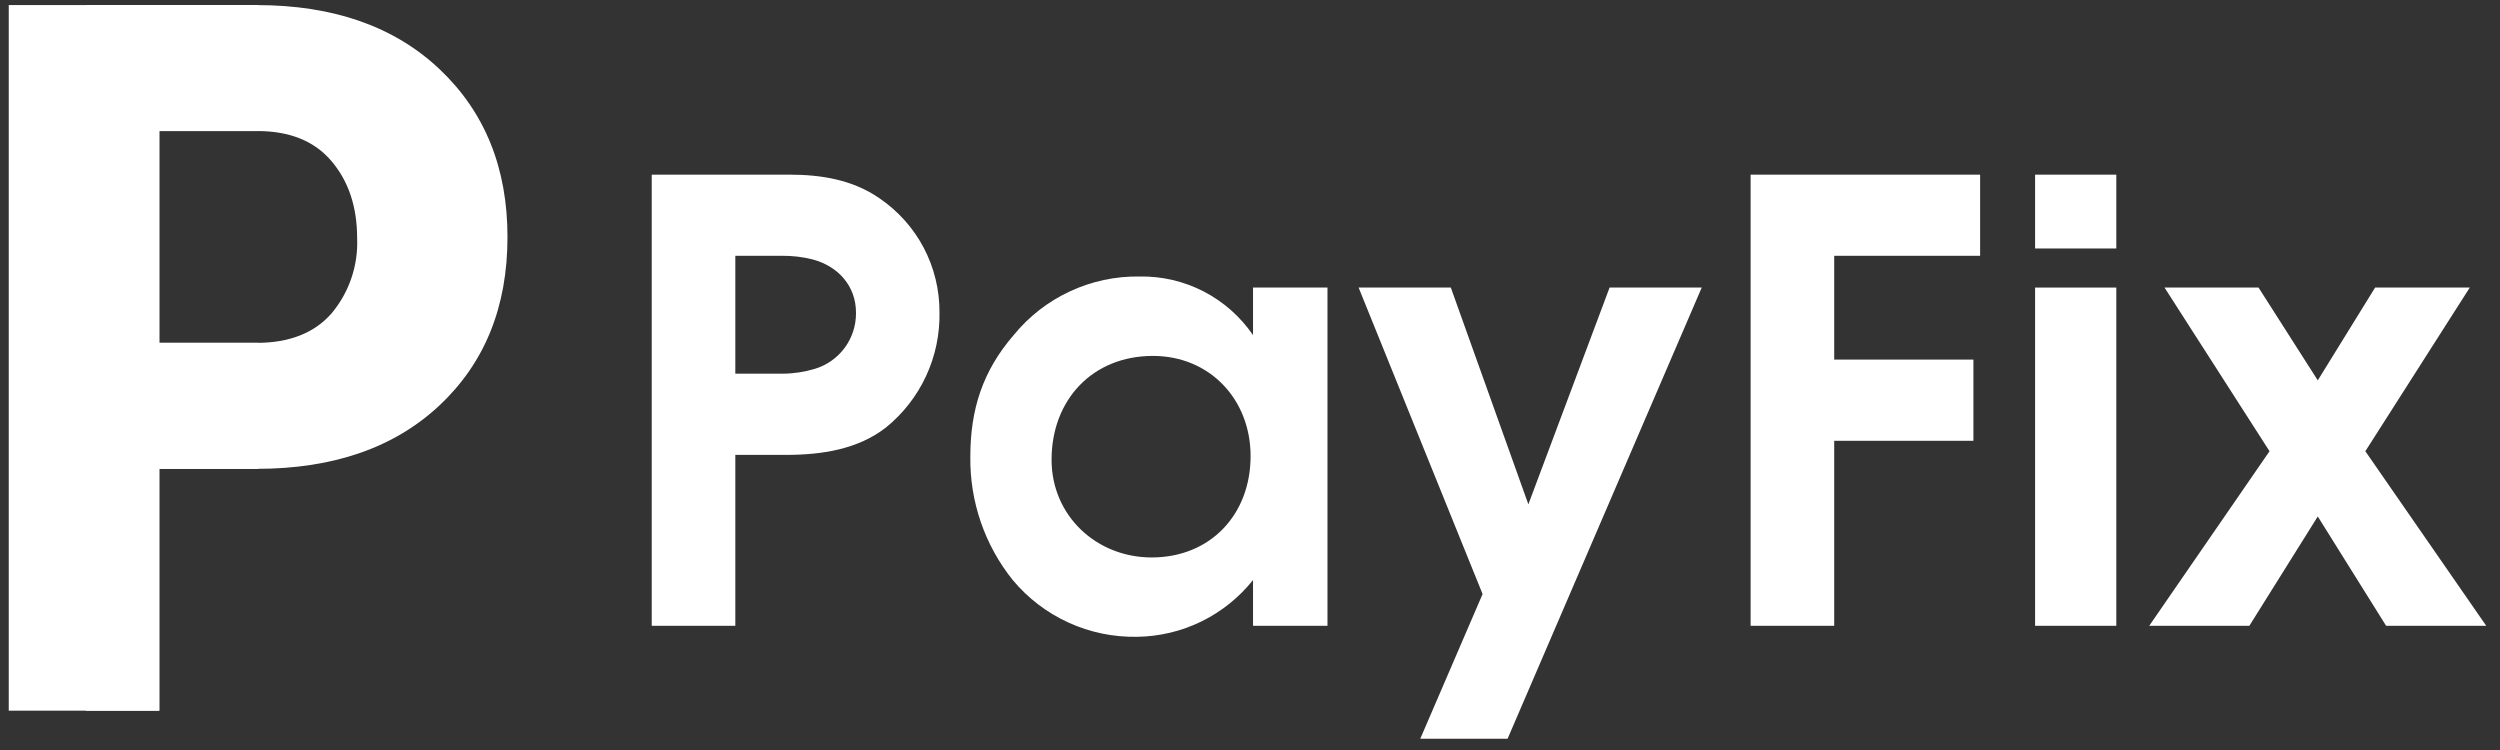 <svg width="110" height="33" viewBox="0 0 110 33" fill="none" xmlns="http://www.w3.org/2000/svg">
<rect x="0" y="0" width="110" height="33" fill="#333333" stroke="none"/>
<g clip-path="url(#clip0_13_10731)">
<path d="M7.014 20.629V31.27H0.385V0.224H11.289C14.673 0.224 17.36 1.167 19.35 3.053C21.34 4.939 22.333 7.401 22.329 10.438C22.329 13.493 21.336 15.956 19.35 17.825C17.364 19.694 14.677 20.629 11.289 20.629H7.014ZM7.014 15.086H11.289C12.726 15.086 13.824 14.656 14.582 13.796C15.361 12.871 15.765 11.688 15.714 10.48C15.714 9.103 15.337 7.971 14.582 7.085C13.828 6.198 12.73 5.759 11.289 5.766H7.014V15.086Z" fill="white"/>
<path d="M38.989 18.804C37.752 19.772 36.159 20.015 34.583 20.015H32.354V27.535H28.676V7.685H34.745C36.114 7.685 37.512 7.9 38.706 8.731C39.519 9.286 40.185 10.031 40.644 10.902C41.102 11.773 41.34 12.744 41.337 13.728C41.358 14.697 41.158 15.658 40.751 16.538C40.344 17.418 39.741 18.193 38.989 18.804ZM35.763 11.416C35.316 11.303 34.855 11.249 34.394 11.255H32.354V16.442H34.448C34.927 16.439 35.404 16.366 35.862 16.226C36.385 16.067 36.843 15.742 37.168 15.302C37.492 14.862 37.666 14.329 37.664 13.782C37.673 12.574 36.867 11.714 35.763 11.416Z" fill="white"/>
<path d="M55.133 25.521C54.522 26.288 53.748 26.91 52.867 27.342C51.986 27.774 51.021 28.005 50.04 28.019C48.998 28.04 47.964 27.827 47.015 27.394C46.067 26.962 45.227 26.321 44.56 25.521C43.326 23.982 42.666 22.061 42.695 20.088C42.695 18.02 43.233 16.328 44.602 14.744C45.27 13.924 46.115 13.267 47.074 12.821C48.032 12.374 49.079 12.15 50.136 12.166C51.118 12.148 52.089 12.374 52.961 12.824C53.833 13.275 54.58 13.935 55.133 14.746V12.653H58.409V27.535H55.133V25.521ZM50.728 15.66C48.068 15.66 46.269 17.596 46.269 20.227C46.269 22.7 48.249 24.528 50.674 24.528C53.252 24.528 55.026 22.646 55.026 20.069C55.026 17.57 53.226 15.66 50.728 15.66Z" fill="white"/>
<path d="M62.492 32.504L65.234 26.138L59.779 12.653H63.836L67.248 22.191L70.822 12.653H74.876L66.334 32.504H62.492Z" fill="white"/>
<path d="M80.705 15.822H86.83V19.395H80.705V27.535H77.027V7.685H87.125V11.255H80.705V15.822Z" fill="white"/>
<path d="M89.544 7.685H93.117V10.933H89.544V7.685ZM89.544 12.653H93.117V27.535H89.544V12.653Z" fill="white"/>
<path d="M101.982 22.725L98.971 27.535H94.566L99.859 19.854L95.239 12.653H99.376L101.982 16.736L104.505 12.653H108.67L104.075 19.854L109.394 27.535H104.989L101.982 22.725Z" fill="white"/>
<path d="M11.278 5.766H11.357V0.224H3.78V31.27H7.003V20.629H11.357V15.083H7.003V5.766H11.278Z" fill="white"/>
</g>
<defs>
<clipPath id="clip0_13_10731">
<rect width="110" height="32.682" fill="white"/>
</clipPath>
</defs>
</svg>
